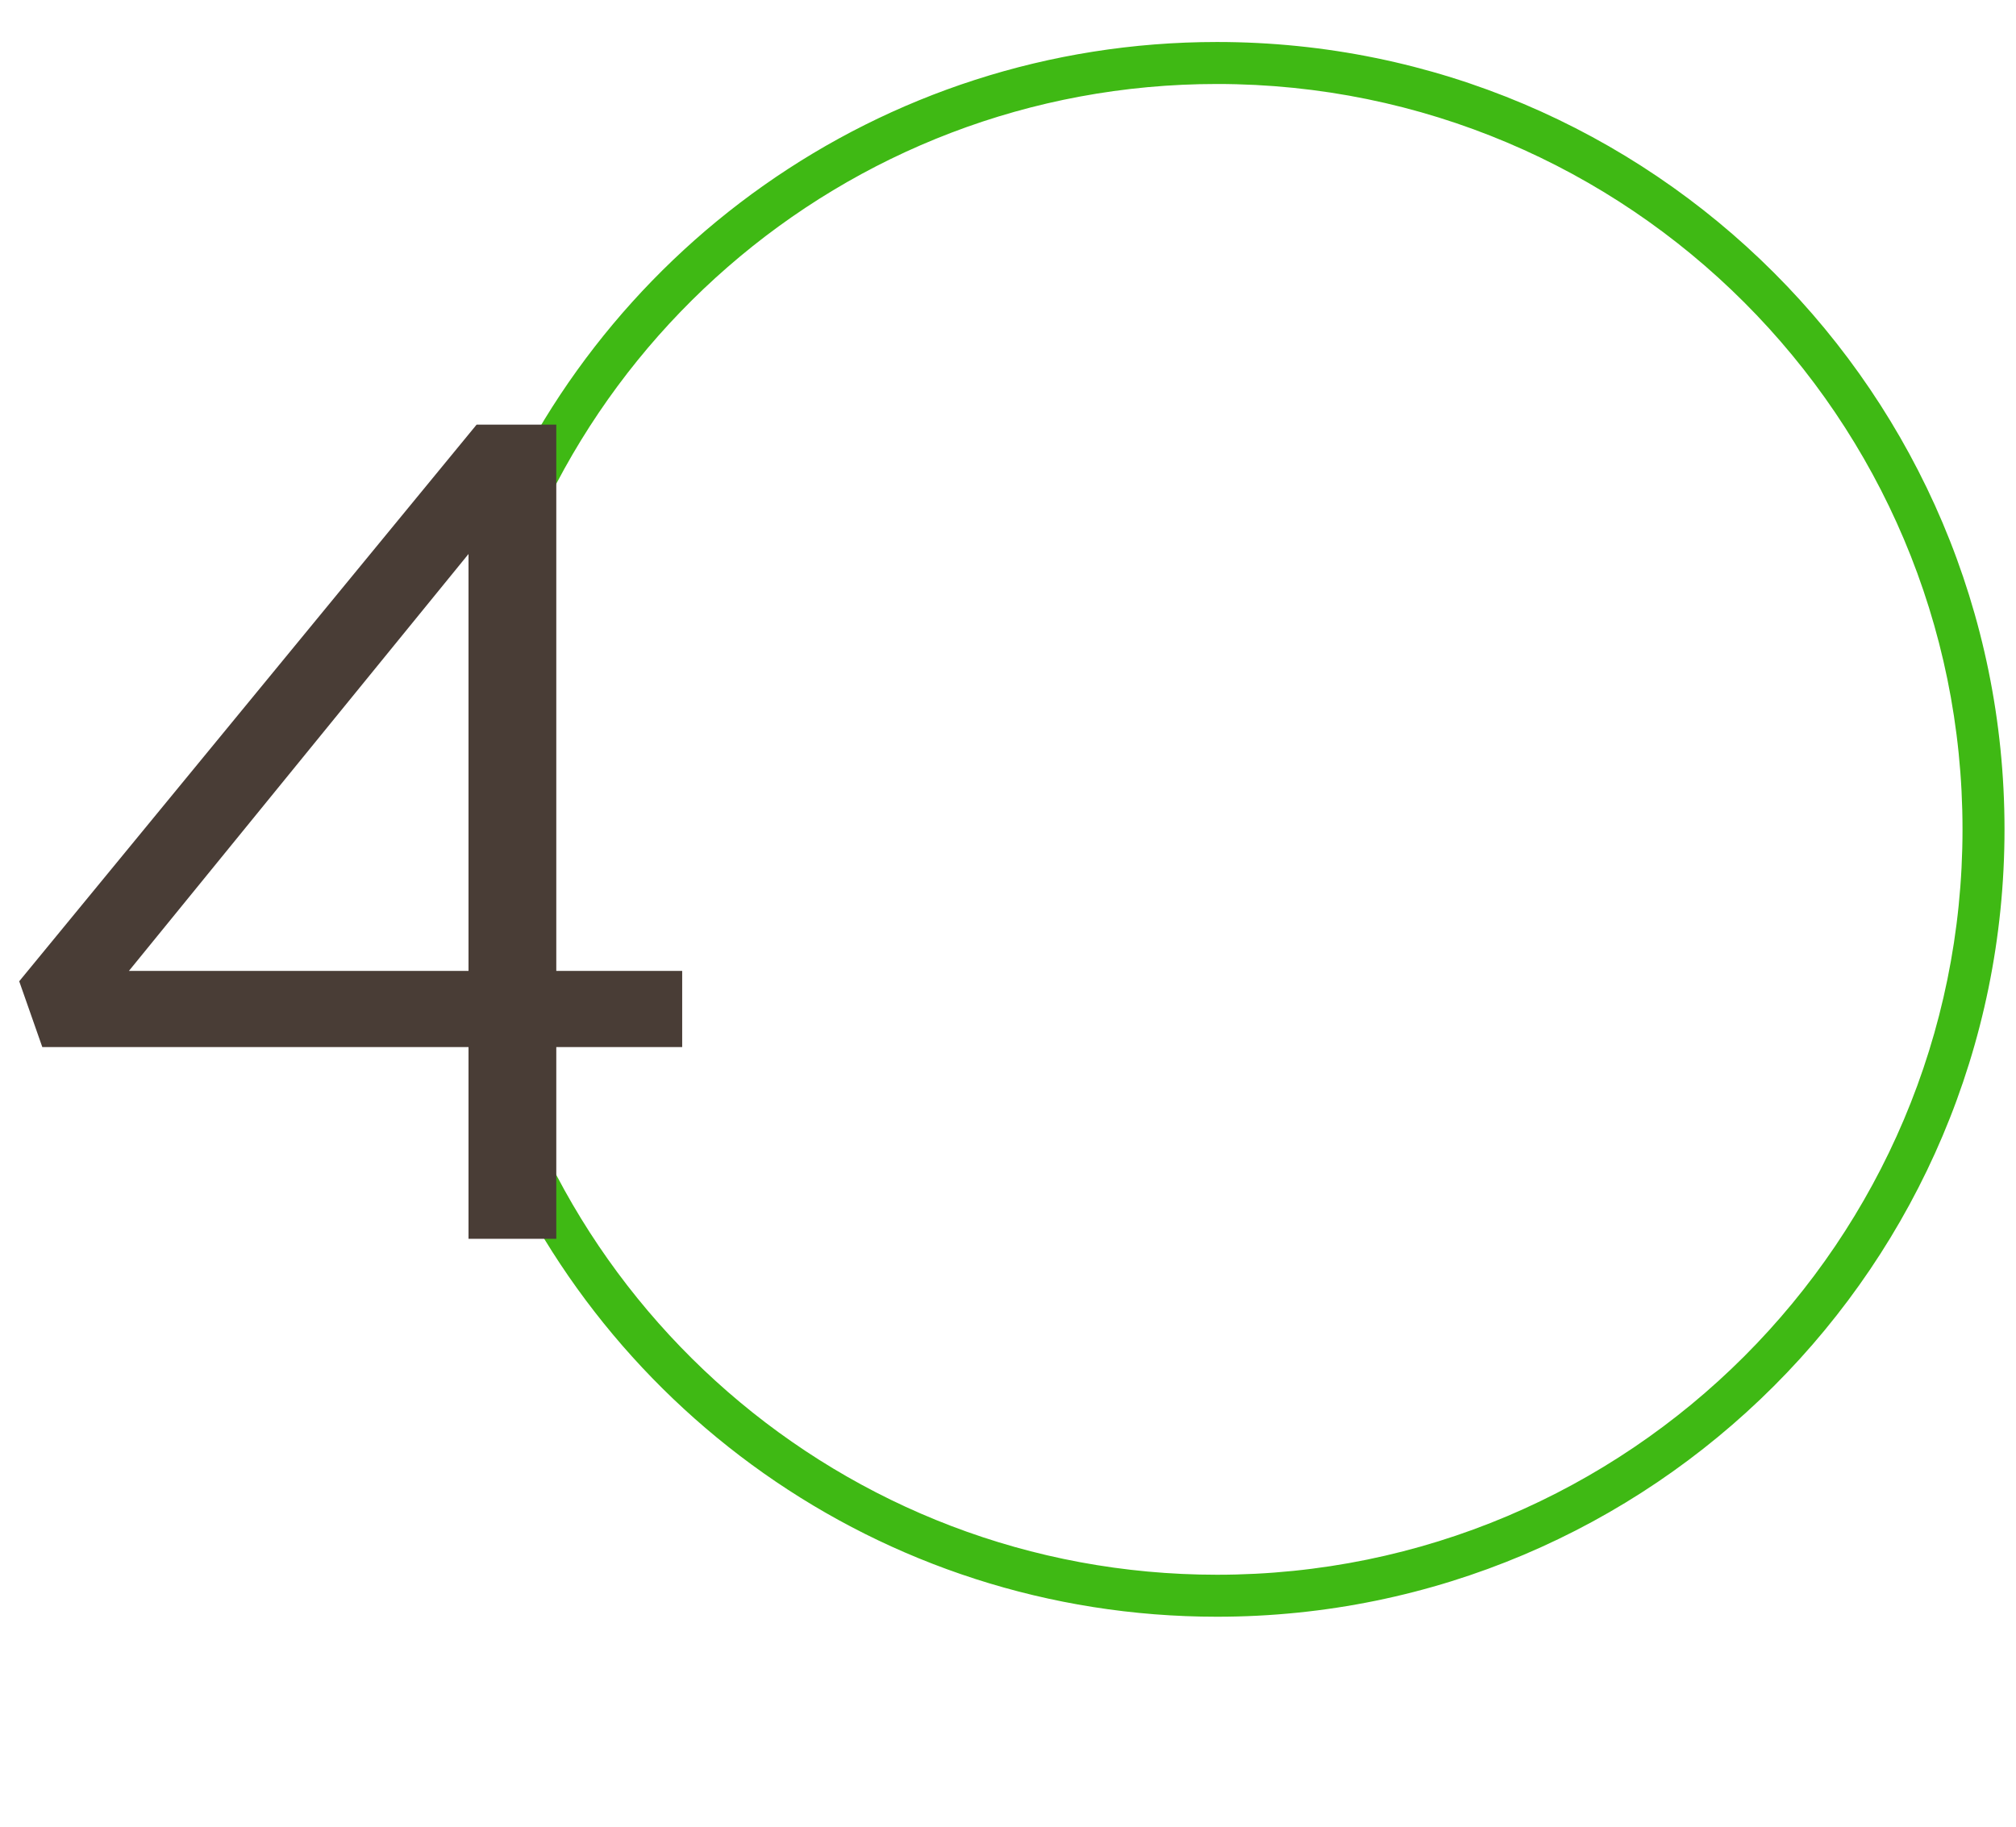<svg width="96" height="87" viewBox="0 0 96 87" fill="none" xmlns="http://www.w3.org/2000/svg">
<path fill-rule="evenodd" clip-rule="evenodd" d="M22.834 52.68C28.169 66.888 41.88 77 57.953 77C78.663 77 95.453 60.211 95.453 39.5C95.453 18.789 78.663 2 57.953 2C41.88 2 28.169 12.112 22.834 26.32V34.277C25.36 17.147 40.121 4 57.953 4C77.559 4 93.453 19.894 93.453 39.5C93.453 59.106 77.559 75 57.953 75C40.121 75 25.36 61.853 22.834 44.723V52.68Z" fill="#3FB914"/>
<path d="M22.31 59V49.87H2.015L0.915 46.735L22.695 20.225H26.49V46.24H32.485V49.87H26.49V59H22.31ZM6.14 46.24H22.31V26.385L6.14 46.24Z" fill="#493D36"/>
</svg>
